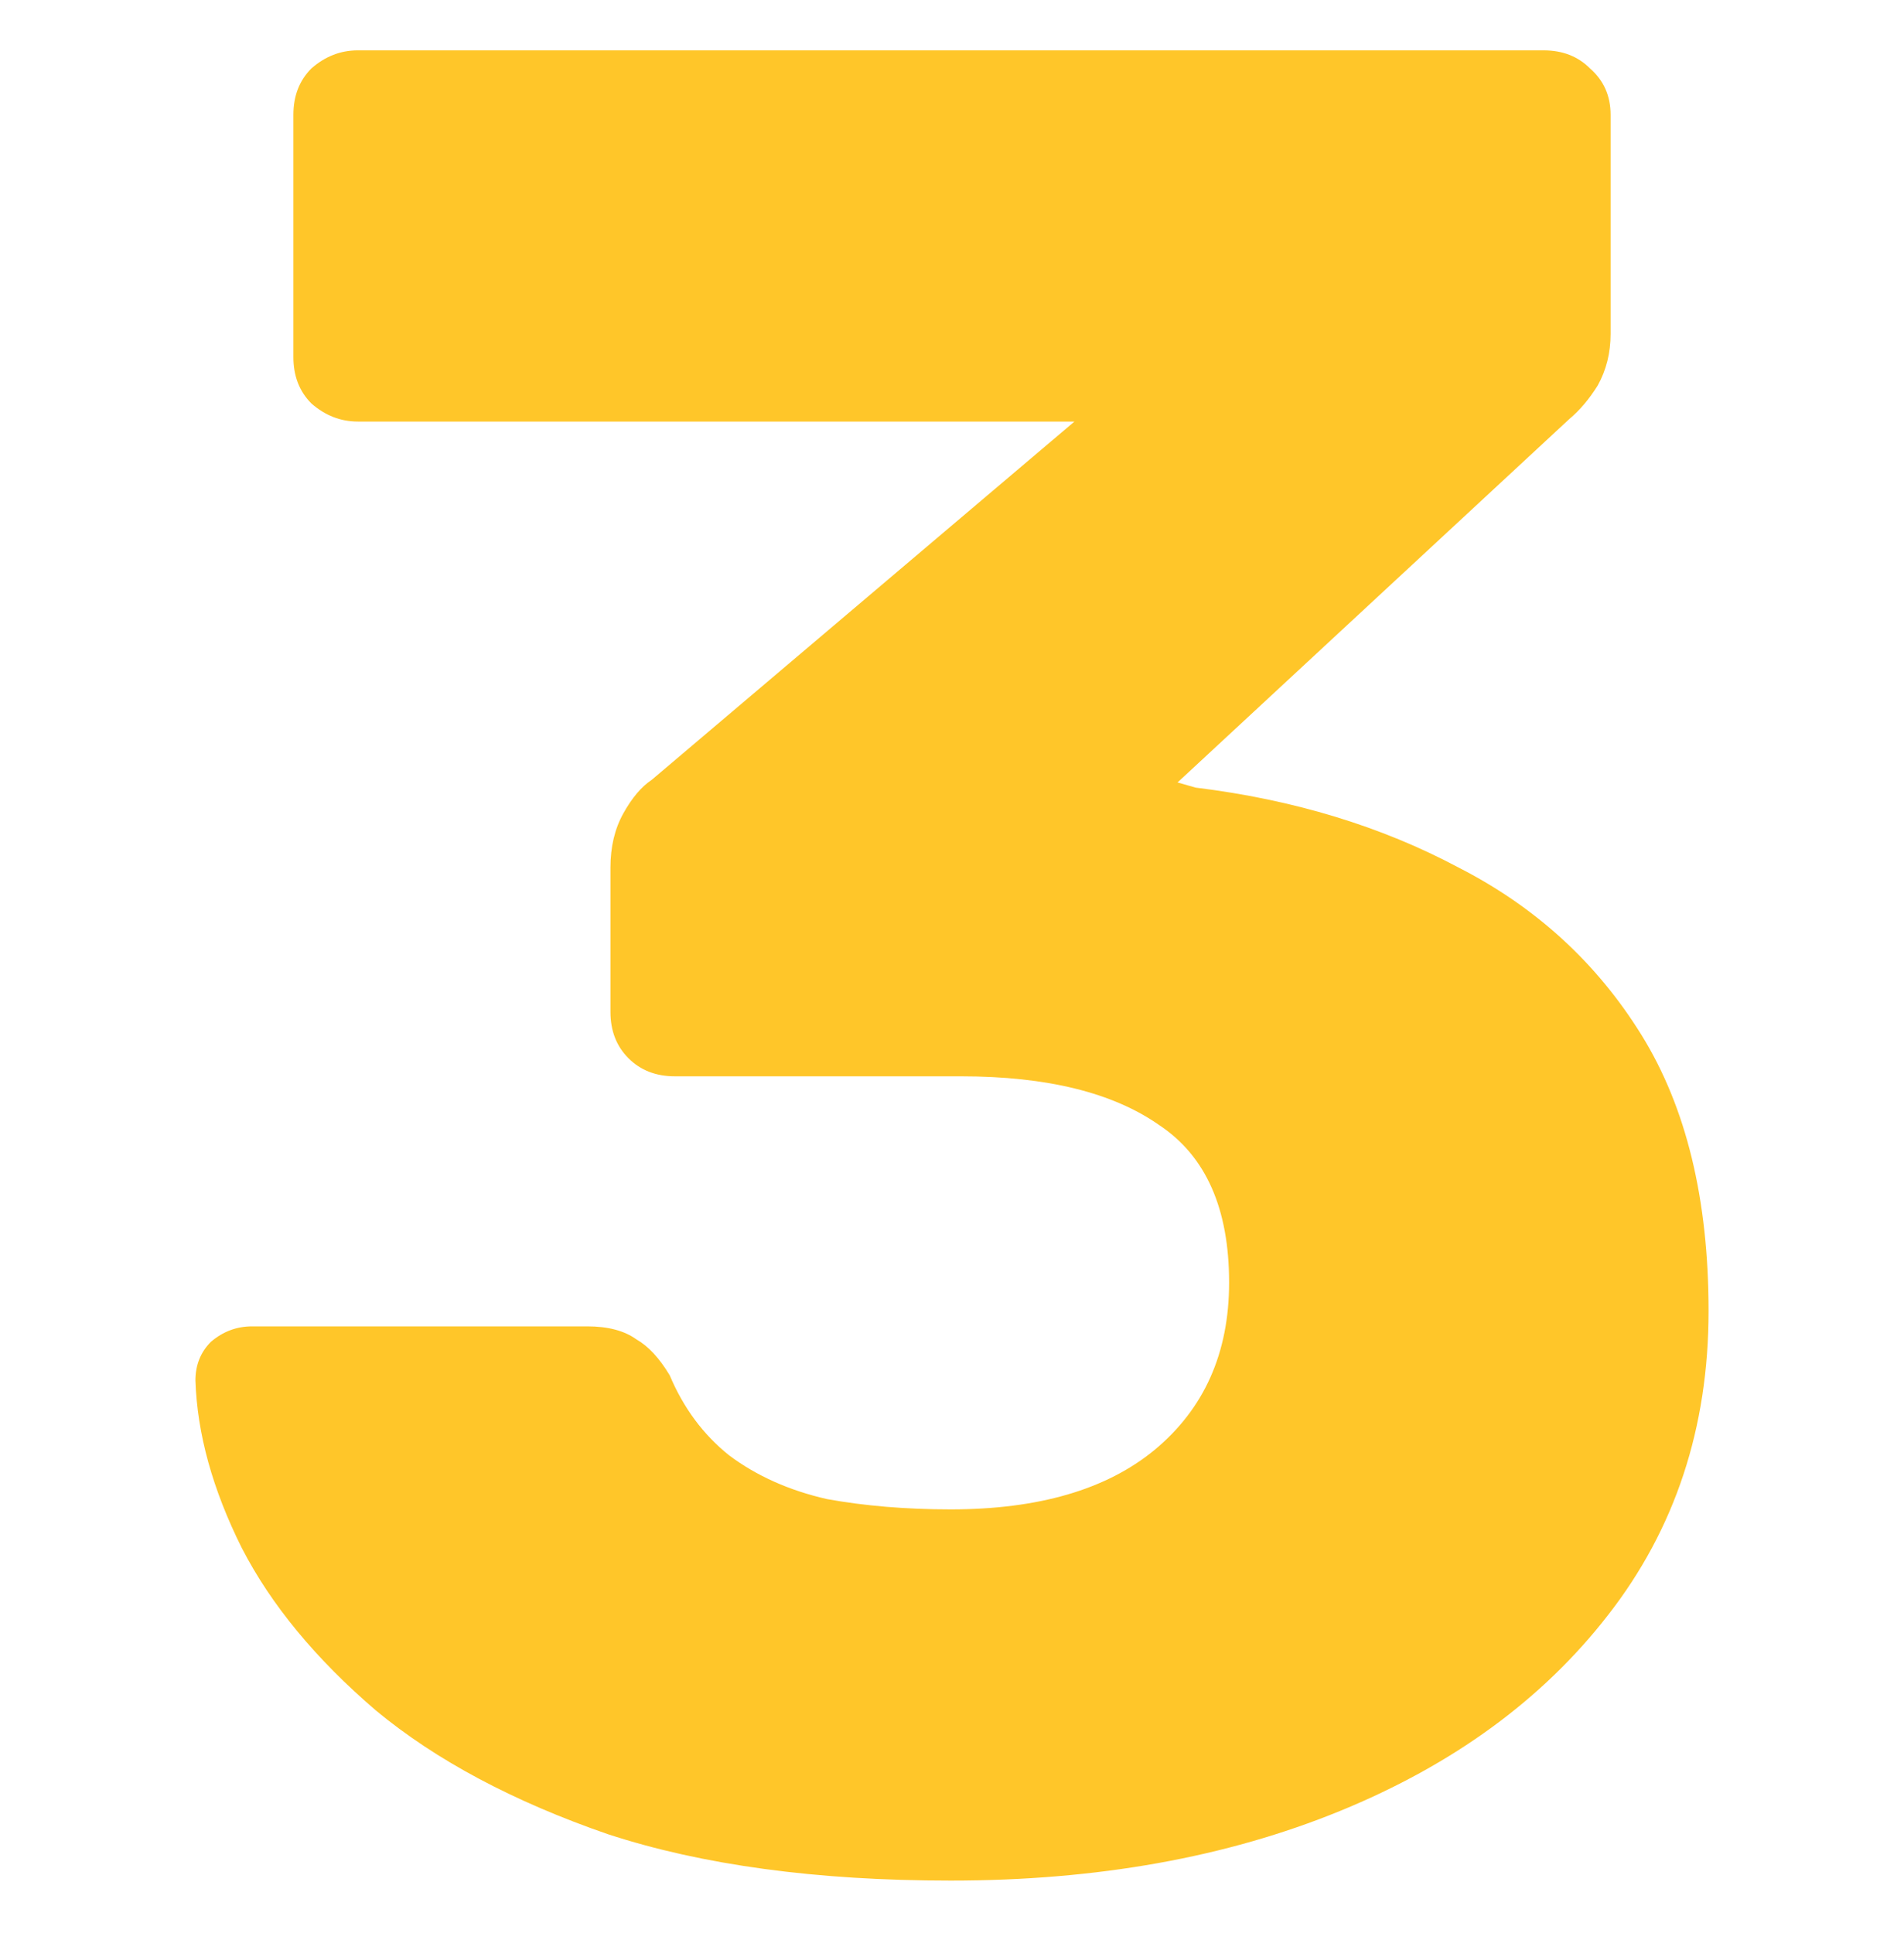 <svg width="65" height="66" viewBox="0 0 65 66" fill="none" xmlns="http://www.w3.org/2000/svg">
<path d="M32.456 64.199C27.88 64.199 23.979 63.671 20.752 62.615C17.525 61.5 14.885 60.092 12.832 58.391C10.778 56.631 9.253 54.783 8.256 52.847C7.259 50.852 6.731 48.945 6.672 47.127C6.672 46.599 6.848 46.159 7.2 45.807C7.611 45.455 8.08 45.279 8.608 45.279H20.048C20.752 45.279 21.309 45.425 21.72 45.719C22.131 45.953 22.512 46.364 22.864 46.951C23.333 48.065 24.008 48.975 24.888 49.679C25.826 50.383 26.941 50.881 28.232 51.175C29.523 51.409 30.93 51.527 32.456 51.527C35.448 51.527 37.765 50.852 39.408 49.503C41.109 48.095 41.96 46.188 41.96 43.783C41.96 41.26 41.168 39.471 39.584 38.415C38 37.3 35.741 36.743 32.808 36.743H23.04C22.395 36.743 21.866 36.537 21.456 36.127C21.045 35.716 20.84 35.188 20.84 34.543V29.615C20.84 28.911 20.986 28.295 21.28 27.767C21.573 27.239 21.896 26.857 22.248 26.623L36.68 14.391H12.216C11.629 14.391 11.101 14.185 10.632 13.775C10.221 13.364 10.016 12.836 10.016 12.191V3.919C10.016 3.273 10.221 2.745 10.632 2.335C11.101 1.924 11.629 1.719 12.216 1.719H52.696C53.341 1.719 53.869 1.924 54.28 2.335C54.749 2.745 54.984 3.273 54.984 3.919V11.399C54.984 12.044 54.837 12.631 54.544 13.159C54.251 13.628 53.928 14.009 53.576 14.303L40.2 26.711L40.816 26.887C44.16 27.297 47.152 28.207 49.792 29.615C52.432 30.964 54.514 32.871 56.04 35.335C57.565 37.799 58.328 40.937 58.328 44.751C58.328 48.74 57.184 52.201 54.896 55.135C52.666 58.009 49.616 60.239 45.744 61.823C41.872 63.407 37.443 64.199 32.456 64.199Z" fill="#FFC629"/>
</svg>
